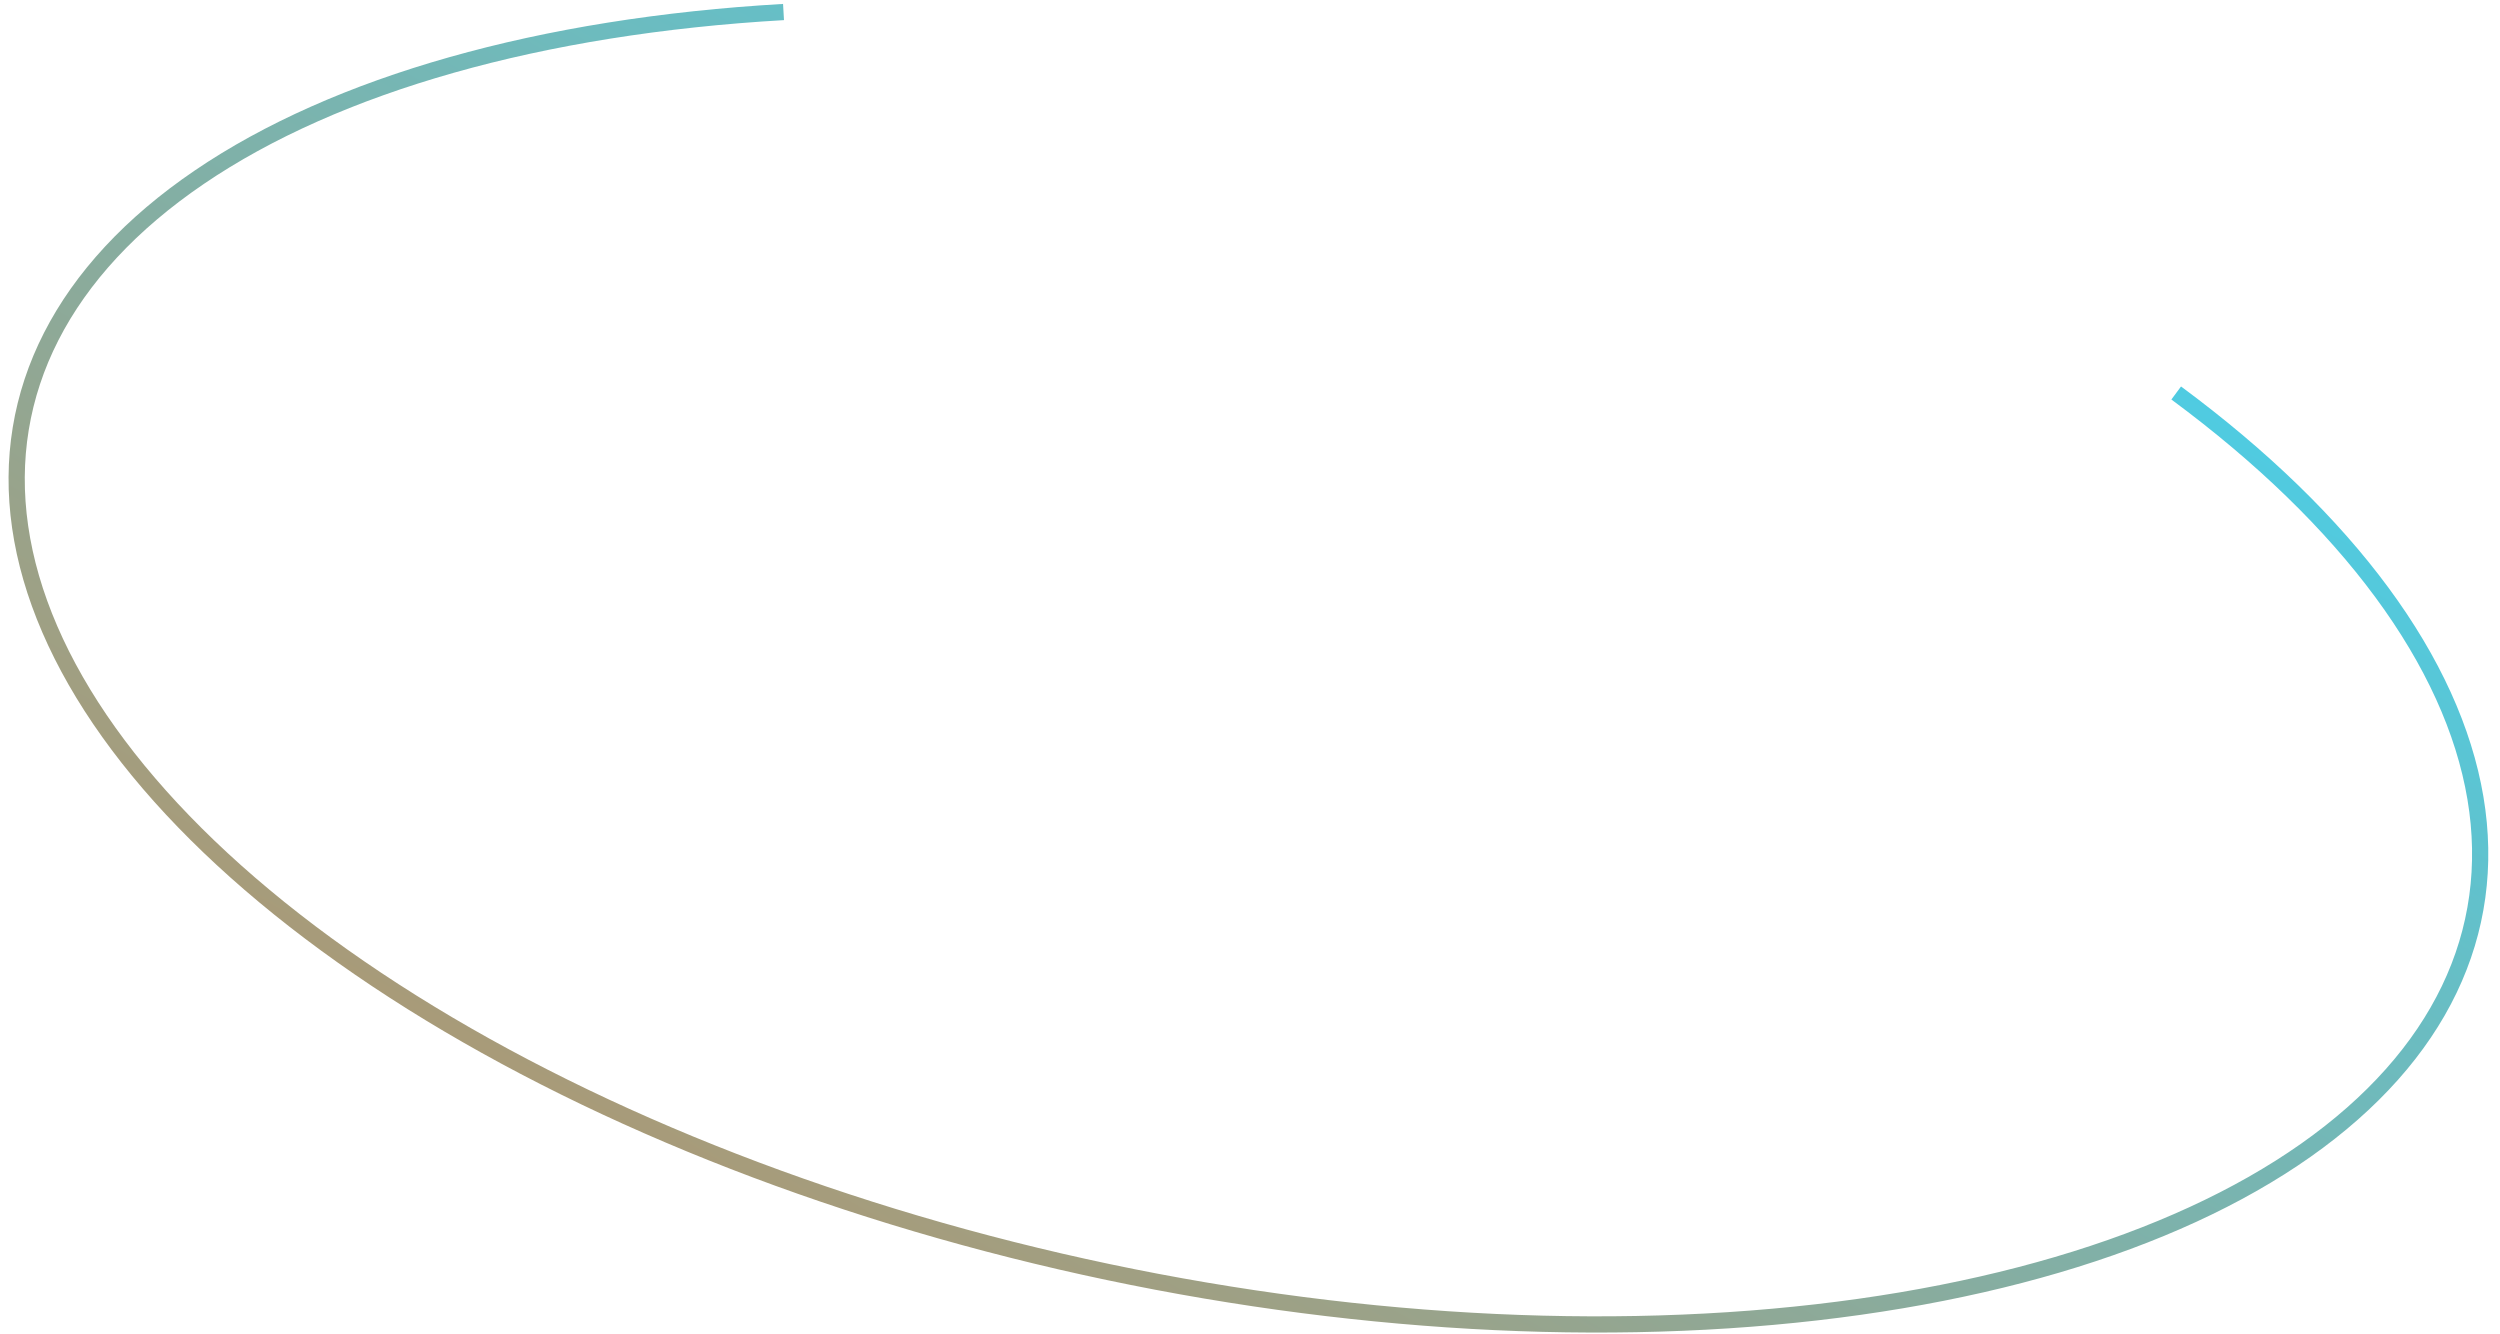 <?xml version="1.0" encoding="UTF-8"?> <svg xmlns="http://www.w3.org/2000/svg" width="208" height="111" viewBox="0 0 208 111" fill="none"> <path d="M65.189 1.001C44.983 2.163 27.976 6.998 16.583 14.743C5.214 22.472 0.065 32.658 1.675 43.838C3.294 55.08 11.684 66.912 25.819 77.582C39.939 88.242 58.98 97.127 80.2 102.933C101.417 108.739 123.681 111.158 143.769 109.847C163.867 108.535 180.685 103.56 191.837 95.707C202.963 87.873 207.841 77.618 205.957 66.403C204.064 55.125 195.408 43.306 181.06 32.697" stroke="url(#paint0_linear_5_845)" stroke-width="1.349"></path> <defs> <linearGradient id="paint0_linear_5_845" x1="305.687" y1="64.975" x2="198.27" y2="252.717" gradientUnits="userSpaceOnUse"> <stop stop-color="#36D9FF"></stop> <stop offset="1" stop-color="#D9803F"></stop> </linearGradient> </defs> </svg> 
